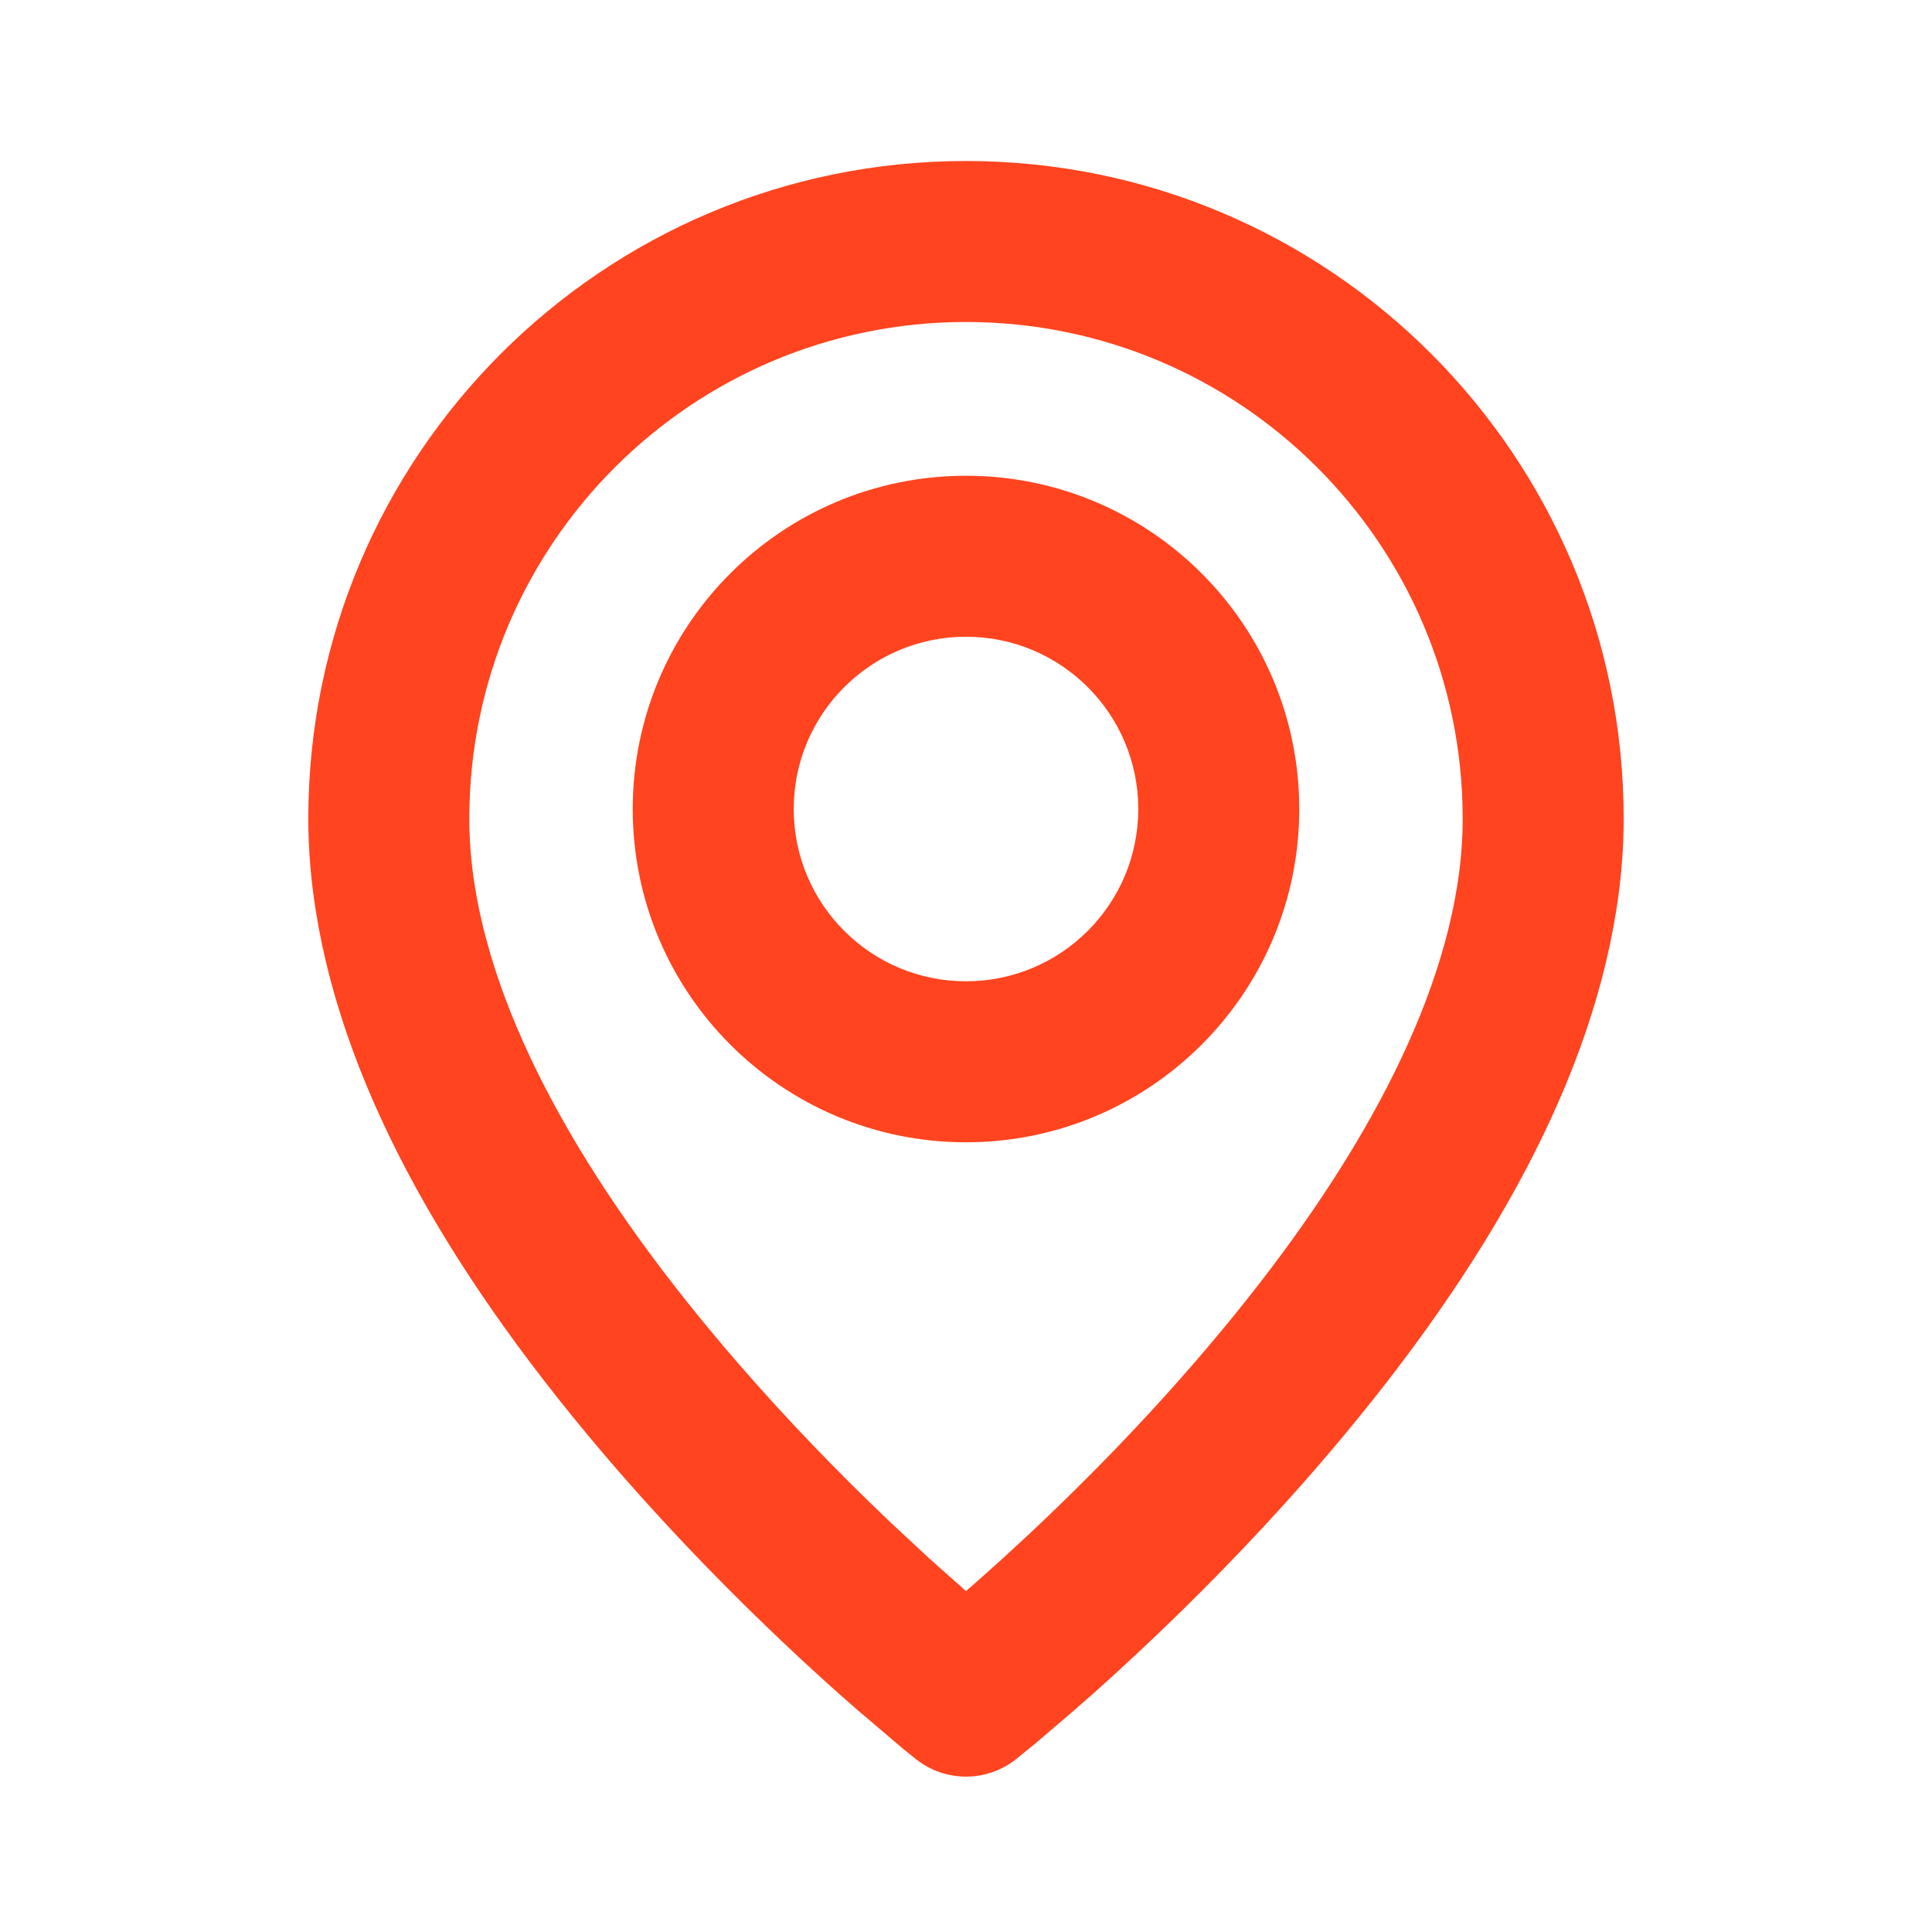 <?xml version="1.0" encoding="UTF-8"?>
<svg width="24px" height="24px" viewBox="0 0 24 24" version="1.1" xmlns="http://www.w3.org/2000/svg" xmlns:xlink="http://www.w3.org/1999/xlink">
    <title>0890B1BF-85A0-40B9-BA86-783C9FFD3202</title>
    <g id="icons" stroke="none" stroke-width="1" fill="none" fill-rule="evenodd">
        <g id="icons/outline/location" fill="#FF441F">
            <path d="M12,2 C16.512,2 20.17,5.658 20.17,10.17 C20.17,10.551 20.138,10.937 20.075,11.328 C19.712,13.589 18.36,15.918 16.341,18.248 C15.528,19.184 14.661,20.058 13.793,20.847 C13.641,20.985 13.494,21.116 13.353,21.238 L12.863,21.657 L12.618,21.856 C12.255,22.141 11.745,22.141 11.382,21.856 L11.215,21.721 L10.647,21.238 C10.506,21.116 10.359,20.985 10.207,20.847 C9.339,20.058 8.472,19.184 7.659,18.248 C5.64,15.918 4.288,13.589 3.925,11.328 C3.862,10.937 3.83,10.551 3.83,10.17 C3.83,5.658 7.488,2 12,2 Z M12,4 C8.592,4 5.83,6.762 5.83,10.17 C5.83,10.443 5.853,10.723 5.899,11.011 C6.191,12.828 7.373,14.864 9.171,16.937 C9.776,17.635 10.417,18.298 11.065,18.914 L11.552,19.367 L12,19.765 L12.145,19.638 L12.448,19.367 C13.26,18.628 14.073,17.81 14.829,16.937 C16.627,14.864 17.809,12.828 18.101,11.011 C18.147,10.723 18.17,10.443 18.17,10.17 C18.17,6.762 15.408,4 12,4 Z M12,5.91 C14.286,5.91 16.14,7.764 16.14,10.05 C16.14,12.336 14.286,14.19 12,14.19 C9.714,14.19 7.86,12.336 7.86,10.05 C7.86,7.764 9.714,5.91 12,5.91 Z M12,7.91 C10.818,7.91 9.86,8.868 9.86,10.05 C9.86,11.232 10.818,12.19 12,12.19 C13.182,12.19 14.14,11.232 14.14,10.05 C14.14,8.868 13.182,7.91 12,7.91 Z" id="color"></path>
        </g>
    </g>
</svg>